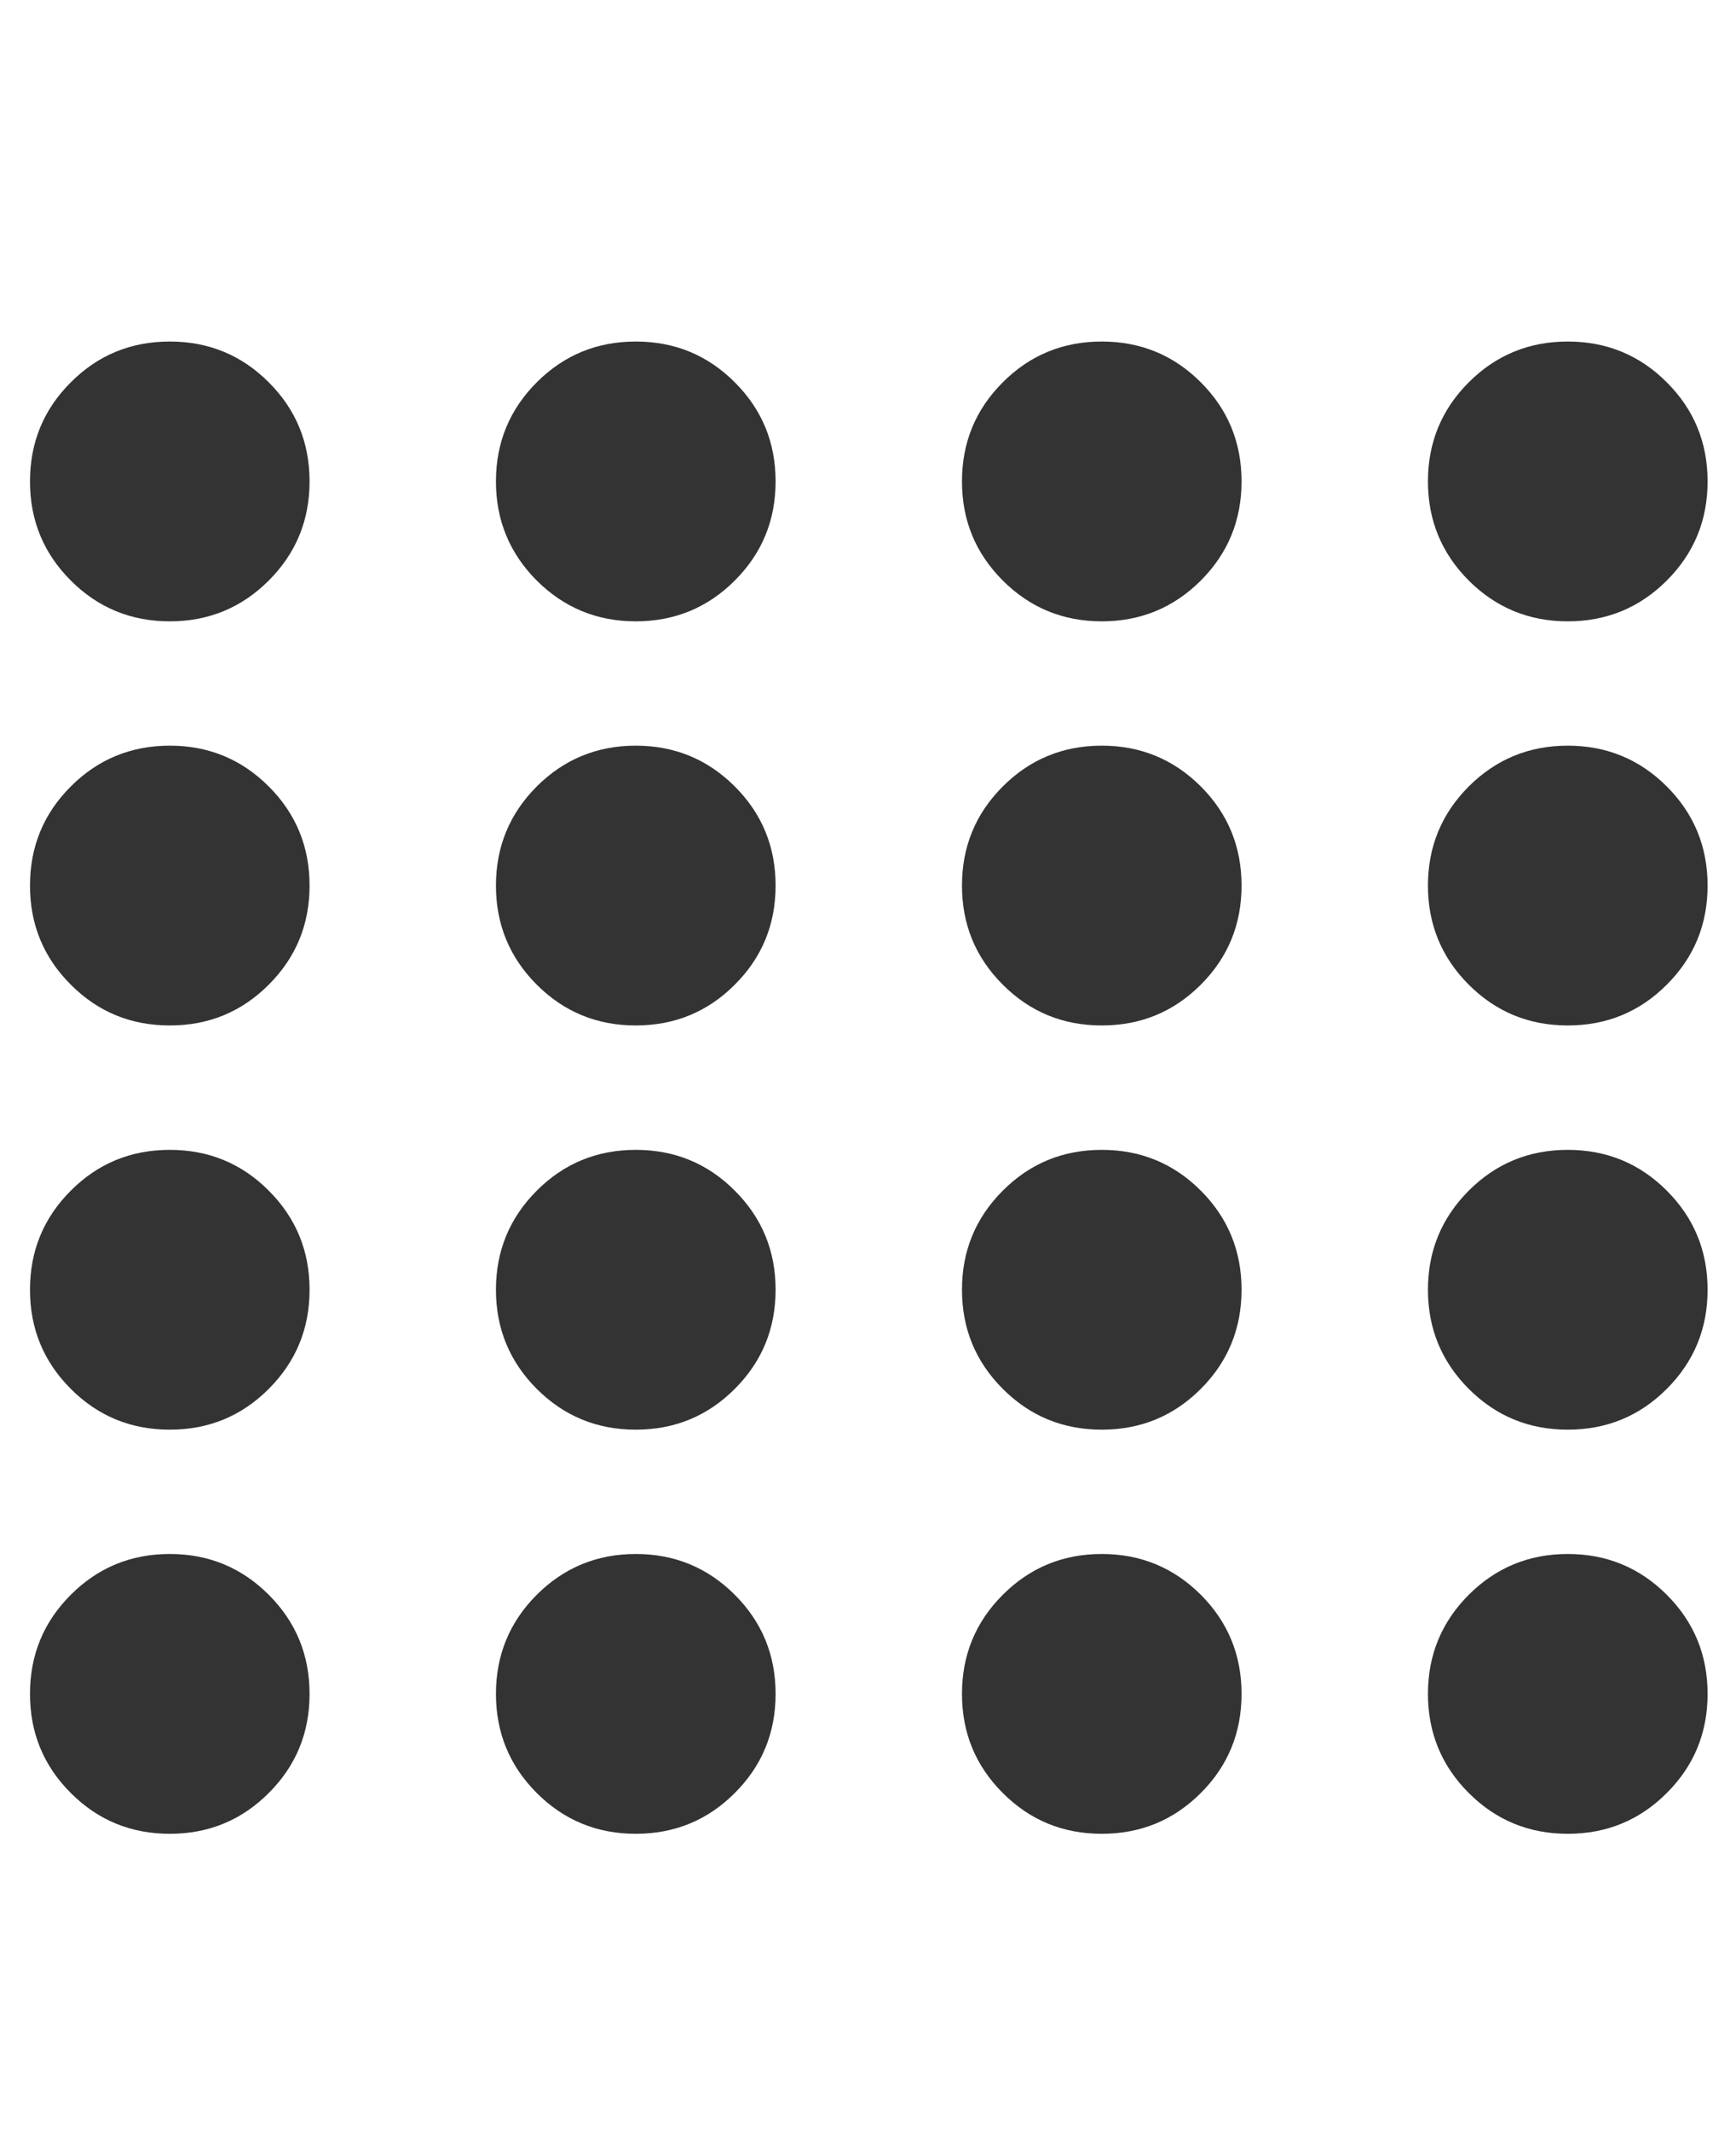 <svg width="22" height="27" viewBox="0 0 22 27" fill="none" xmlns="http://www.w3.org/2000/svg">
<g clip-path="url(#clip0_51_50)">
<path d="M2.152 4.327C1.659 4.327 1.241 4.499 0.897 4.844C0.552 5.188 0.38 5.607 0.38 6.099C0.38 6.592 0.552 7.01 0.897 7.355C1.241 7.699 1.659 7.872 2.152 7.872C2.644 7.872 3.062 7.699 3.406 7.355C3.751 7.01 3.923 6.592 3.923 6.099C3.923 5.607 3.751 5.188 3.406 4.844C3.062 4.499 2.644 4.327 2.152 4.327ZM8.057 4.327C7.565 4.327 7.147 4.499 6.802 4.844C6.458 5.188 6.285 5.607 6.285 6.099C6.285 6.592 6.458 7.01 6.802 7.355C7.147 7.699 7.565 7.872 8.057 7.872C8.549 7.872 8.968 7.699 9.312 7.355C9.657 7.01 9.829 6.592 9.829 6.099C9.829 5.607 9.657 5.188 9.312 4.844C8.968 4.499 8.549 4.327 8.057 4.327ZM12.191 6.099C12.191 6.592 12.363 7.01 12.708 7.355C13.052 7.699 13.47 7.872 13.963 7.872C14.455 7.872 14.873 7.699 15.218 7.355C15.562 7.01 15.734 6.592 15.734 6.099C15.734 5.607 15.562 5.188 15.218 4.844C14.873 4.499 14.455 4.327 13.963 4.327C13.47 4.327 13.052 4.499 12.708 4.844C12.363 5.188 12.191 5.607 12.191 6.099ZM19.868 4.327C19.376 4.327 18.958 4.499 18.613 4.844C18.269 5.188 18.096 5.607 18.096 6.099C18.096 6.592 18.269 7.01 18.613 7.355C18.958 7.699 19.376 7.872 19.868 7.872C20.36 7.872 20.779 7.699 21.123 7.355C21.468 7.01 21.64 6.592 21.64 6.099C21.64 5.607 21.468 5.188 21.123 4.844C20.779 4.499 20.36 4.327 19.868 4.327ZM0.38 11.22C0.38 11.712 0.552 12.131 0.897 12.475C1.241 12.82 1.659 12.992 2.152 12.992C2.644 12.992 3.062 12.82 3.406 12.475C3.751 12.131 3.923 11.712 3.923 11.22C3.923 10.727 3.751 10.309 3.406 9.964C3.062 9.62 2.644 9.447 2.152 9.447C1.659 9.447 1.241 9.62 0.897 9.964C0.552 10.309 0.38 10.727 0.38 11.22ZM8.057 9.447C7.565 9.447 7.147 9.62 6.802 9.964C6.458 10.309 6.285 10.727 6.285 11.22C6.285 11.712 6.458 12.131 6.802 12.475C7.147 12.82 7.565 12.992 8.057 12.992C8.549 12.992 8.968 12.82 9.312 12.475C9.657 12.131 9.829 11.712 9.829 11.22C9.829 10.727 9.657 10.309 9.312 9.964C8.968 9.62 8.549 9.447 8.057 9.447ZM12.191 11.22C12.191 11.712 12.363 12.131 12.708 12.475C13.052 12.82 13.47 12.992 13.963 12.992C14.455 12.992 14.873 12.82 15.218 12.475C15.562 12.131 15.734 11.712 15.734 11.22C15.734 10.727 15.562 10.309 15.218 9.964C14.873 9.62 14.455 9.447 13.963 9.447C13.47 9.447 13.052 9.62 12.708 9.964C12.363 10.309 12.191 10.727 12.191 11.22ZM19.868 9.447C19.376 9.447 18.958 9.62 18.613 9.964C18.269 10.309 18.096 10.727 18.096 11.22C18.096 11.712 18.269 12.131 18.613 12.475C18.958 12.82 19.376 12.992 19.868 12.992C20.36 12.992 20.779 12.82 21.123 12.475C21.468 12.131 21.64 11.712 21.64 11.22C21.64 10.727 21.468 10.309 21.123 9.964C20.779 9.62 20.36 9.447 19.868 9.447ZM0.38 16.34C0.38 16.833 0.552 17.251 0.897 17.596C1.241 17.941 1.659 18.113 2.152 18.113C2.644 18.113 3.062 17.941 3.406 17.596C3.751 17.251 3.923 16.833 3.923 16.34C3.923 15.848 3.751 15.43 3.406 15.085C3.062 14.74 2.644 14.568 2.152 14.568C1.659 14.568 1.241 14.74 0.897 15.085C0.552 15.43 0.38 15.848 0.38 16.34ZM8.057 14.568C7.565 14.568 7.147 14.74 6.802 15.085C6.458 15.43 6.285 15.848 6.285 16.34C6.285 16.833 6.458 17.251 6.802 17.596C7.147 17.941 7.565 18.113 8.057 18.113C8.549 18.113 8.968 17.941 9.312 17.596C9.657 17.251 9.829 16.833 9.829 16.34C9.829 15.848 9.657 15.43 9.312 15.085C8.968 14.74 8.549 14.568 8.057 14.568ZM12.191 16.34C12.191 16.833 12.363 17.251 12.708 17.596C13.052 17.941 13.47 18.113 13.963 18.113C14.455 18.113 14.873 17.941 15.218 17.596C15.562 17.251 15.734 16.833 15.734 16.34C15.734 15.848 15.562 15.43 15.218 15.085C14.873 14.74 14.455 14.568 13.963 14.568C13.47 14.568 13.052 14.74 12.708 15.085C12.363 15.43 12.191 15.848 12.191 16.34ZM19.868 14.568C19.376 14.568 18.958 14.74 18.613 15.085C18.269 15.43 18.096 15.848 18.096 16.34C18.096 16.833 18.269 17.251 18.613 17.596C18.958 17.941 19.376 18.113 19.868 18.113C20.36 18.113 20.779 17.941 21.123 17.596C21.468 17.251 21.64 16.833 21.64 16.34C21.64 15.848 21.468 15.43 21.123 15.085C20.779 14.74 20.36 14.568 19.868 14.568ZM0.38 21.461C0.38 21.953 0.552 22.372 0.897 22.716C1.241 23.061 1.659 23.233 2.152 23.233C2.644 23.233 3.062 23.061 3.406 22.716C3.751 22.372 3.923 21.953 3.923 21.461C3.923 20.968 3.751 20.55 3.406 20.205C3.062 19.861 2.644 19.688 2.152 19.688C1.659 19.688 1.241 19.861 0.897 20.205C0.552 20.55 0.38 20.968 0.38 21.461ZM8.057 19.688C7.565 19.688 7.147 19.861 6.802 20.205C6.458 20.55 6.285 20.968 6.285 21.461C6.285 21.953 6.458 22.372 6.802 22.716C7.147 23.061 7.565 23.233 8.057 23.233C8.549 23.233 8.968 23.061 9.312 22.716C9.657 22.372 9.829 21.953 9.829 21.461C9.829 20.968 9.657 20.55 9.312 20.205C8.968 19.861 8.549 19.688 8.057 19.688ZM12.191 21.461C12.191 21.953 12.363 22.372 12.708 22.716C13.052 23.061 13.47 23.233 13.963 23.233C14.455 23.233 14.873 23.061 15.218 22.716C15.562 22.372 15.734 21.953 15.734 21.461C15.734 20.968 15.562 20.55 15.218 20.205C14.873 19.861 14.455 19.688 13.963 19.688C13.47 19.688 13.052 19.861 12.708 20.205C12.363 20.55 12.191 20.968 12.191 21.461ZM19.868 19.688C19.376 19.688 18.958 19.861 18.613 20.205C18.269 20.55 18.096 20.968 18.096 21.461C18.096 21.953 18.269 22.372 18.613 22.716C18.958 23.061 19.376 23.233 19.868 23.233C20.36 23.233 20.779 23.061 21.123 22.716C21.468 22.372 21.64 21.953 21.64 21.461C21.64 20.968 21.468 20.55 21.123 20.205C20.779 19.861 20.36 19.688 19.868 19.688Z" fill="#333333"/>
</g>
<defs>
<clipPath id="clip0_51_50">
<rect width="21.26" height="26" fill="white" transform="matrix(1 0 0 -1 0.38 26.78)"/>
</clipPath>
</defs>
</svg>
